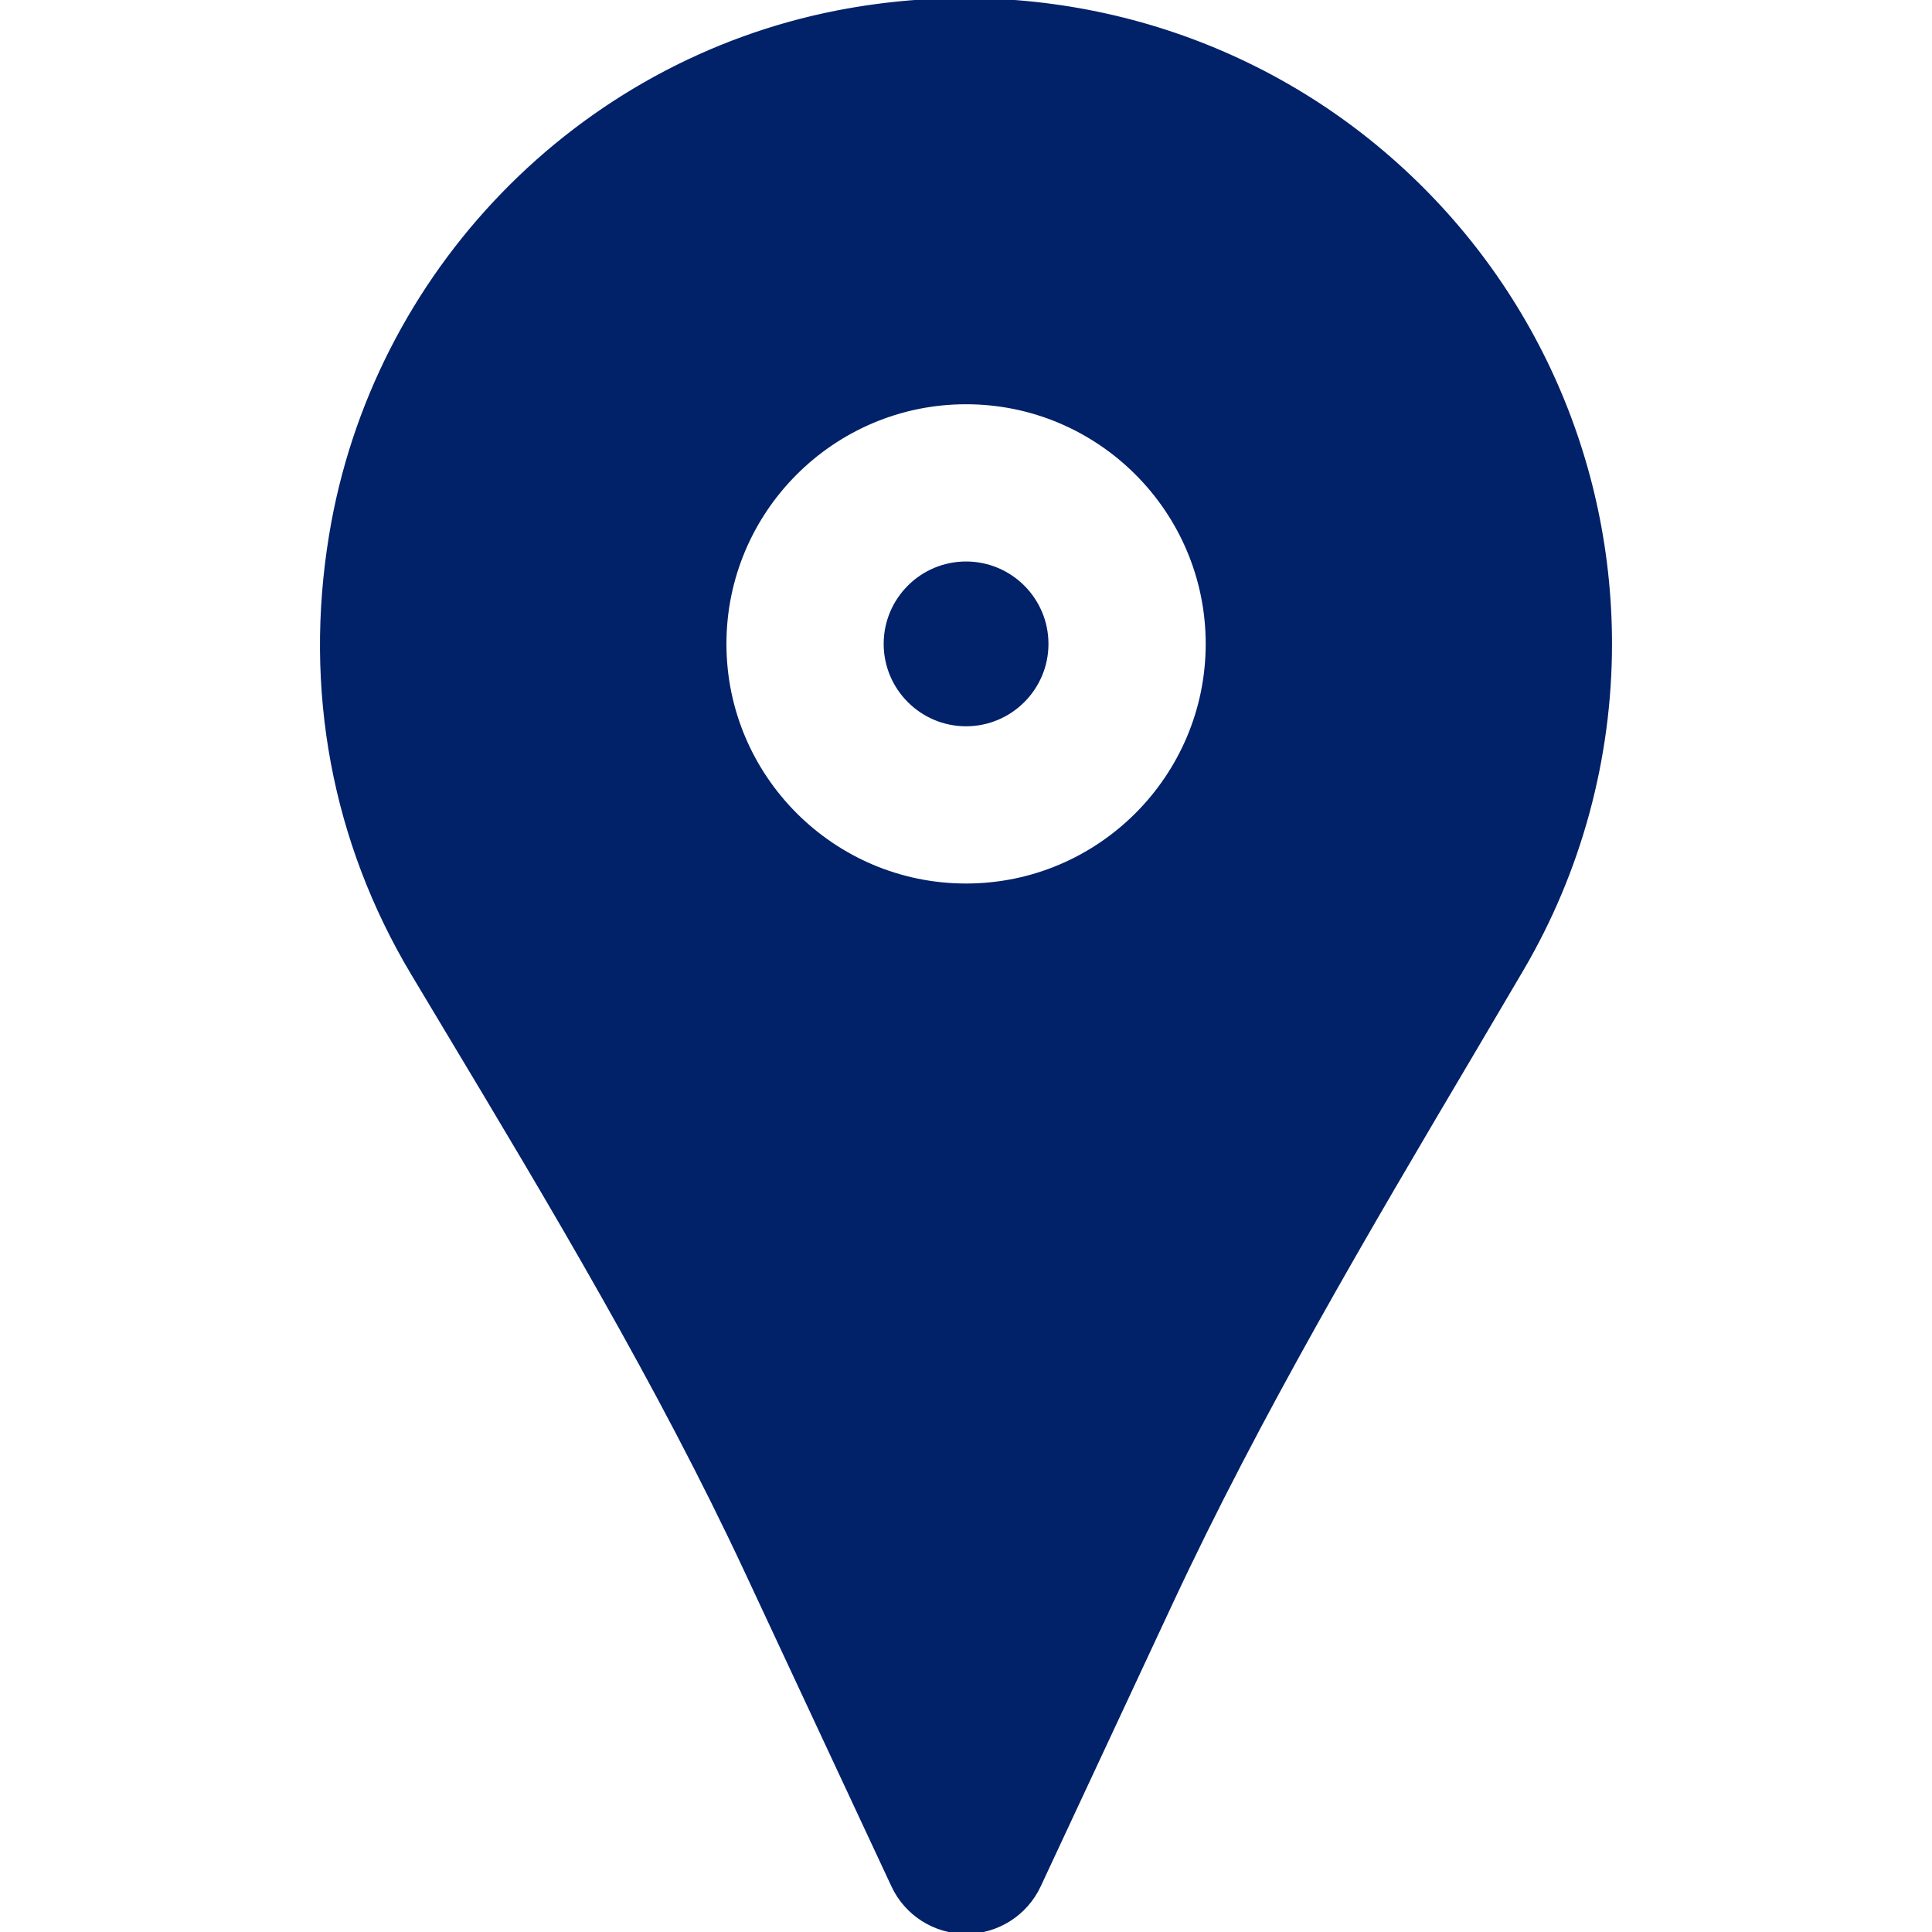 <!DOCTYPE svg PUBLIC "-//W3C//DTD SVG 1.1//EN" "http://www.w3.org/Graphics/SVG/1.1/DTD/svg11.dtd">
<!-- Uploaded to: SVG Repo, www.svgrepo.com, Transformed by: SVG Repo Mixer Tools -->
<svg fill="#012169" height="800px" width="800px" version="1.1" id="Layer_1" xmlns="http://www.w3.org/2000/svg" xmlns:xlink="http://www.w3.org/1999/xlink" viewBox="0 0 511.953 511.953" xml:space="preserve" stroke="#012169">
<g id="SVGRepo_bgCarrier" stroke-width="0"/>
<g id="SVGRepo_tracerCarrier" stroke-linecap="round" stroke-linejoin="round"/>
<g id="SVGRepo_iconCarrier"> <g transform="translate(-1)"> <g> <g> <path d="M256.995,149.287c-11.776,0-21.333,9.579-21.333,21.333c0,11.755,9.557,21.333,21.333,21.333s21.333-9.579,21.333-21.333 C278.328,158.865,268.771,149.287,256.995,149.287z"/> <path d="M365.518,38.887C325.987,6.311,274.04-6.639,223.011,3.239C154.147,16.615,100.152,72.273,88.718,141.735 c-6.784,41.003,0.725,81.216,21.696,116.267l8.704,14.528c27.861,46.443,56.64,94.485,79.701,143.893l38.848,83.221 c3.499,7.509,11.029,12.309,19.328,12.309s15.829-4.8,19.328-12.309l34.965-74.923c23.317-49.984,52.096-98.688,79.957-145.792 l12.971-22.016c15.339-26.091,23.445-55.936,23.445-86.293C427.662,119.484,405.006,71.463,365.518,38.887z M256.995,234.62 c-35.285,0-64-28.715-64-64s28.715-64,64-64s64,28.715,64,64S292.28,234.62,256.995,234.62z"/> </g> </g> </g> </g>
</svg>